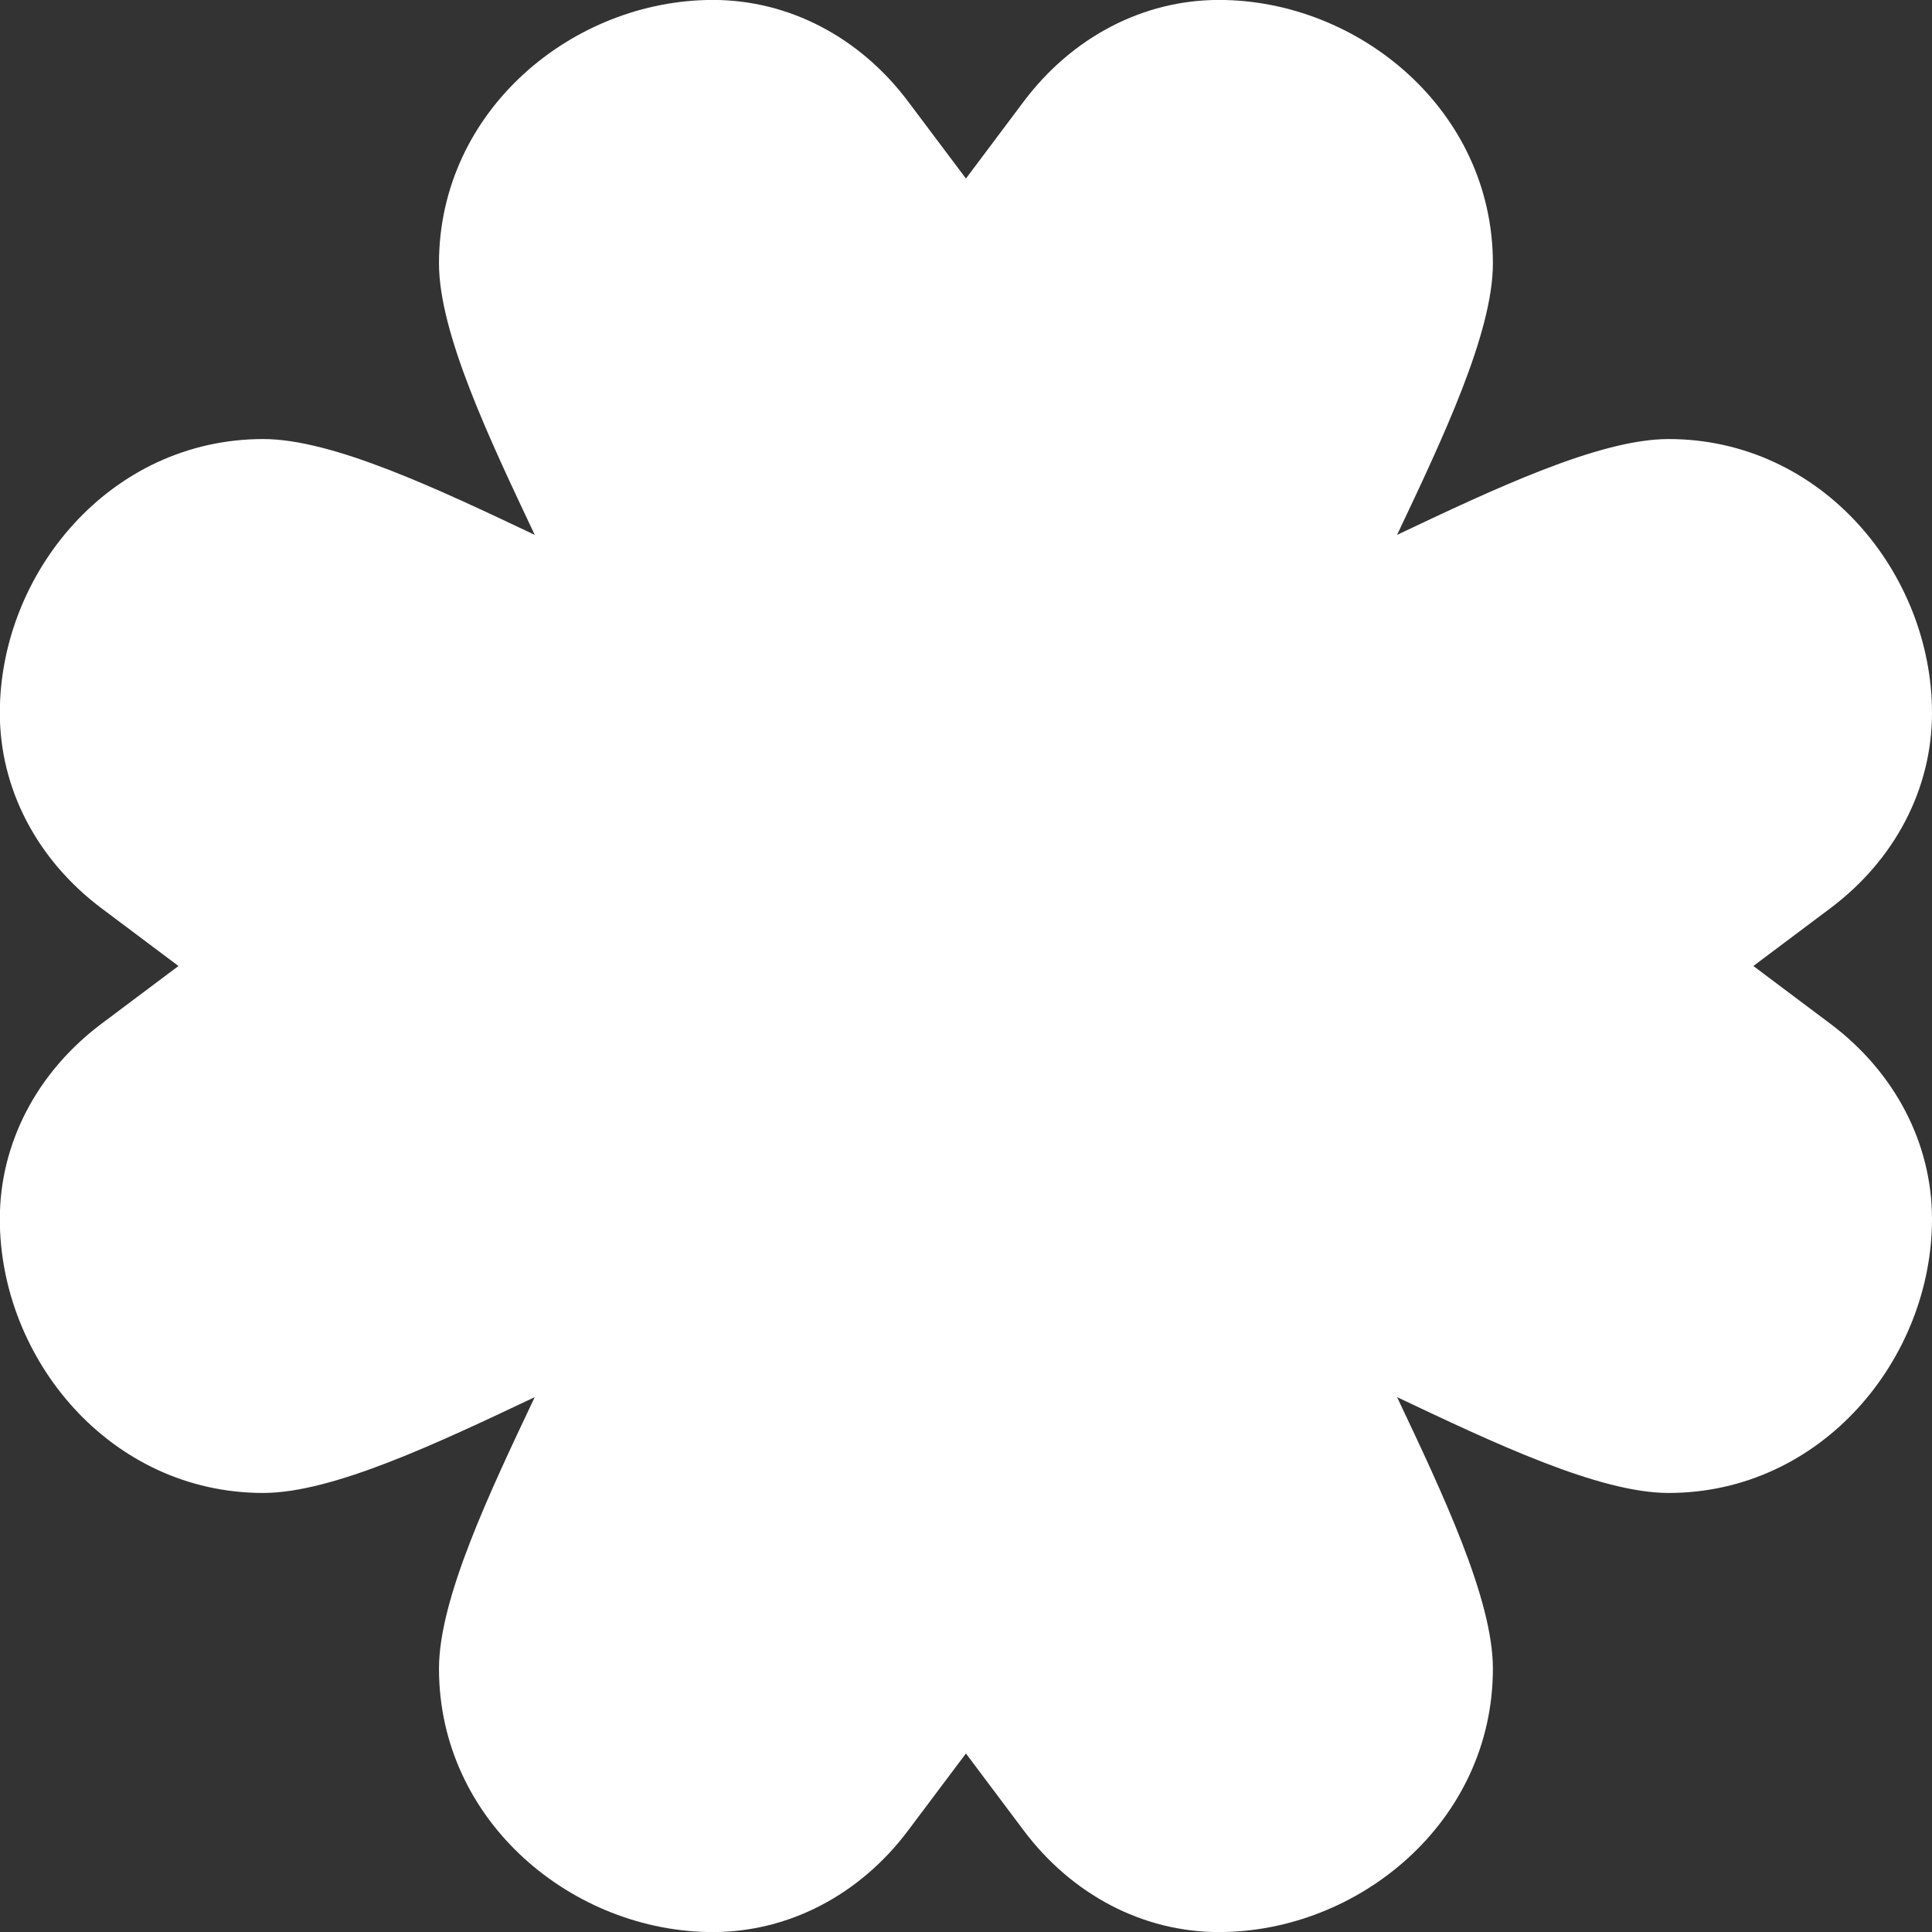 <?xml version="1.0" encoding="UTF-8"?> <svg xmlns="http://www.w3.org/2000/svg" width="32" height="32" viewBox="0 0 32 32" fill="none"><rect x="0" y="0" width="32" height="32" fill="#333333" stroke="none"/><g clip-path="url(#clip0_321_1047)"><path d="M30.317 16.957L29.041 16L30.317 15.043C31.387 14.24 32 13.063 32 11.809C32 9.499 30.179 7.272 27.636 7.272C26.485 7.272 24.736 8.104 23.14 8.859C23.896 7.263 24.727 5.513 24.727 4.363C24.727 1.821 22.5 -0.001 20.189 -0.001C18.937 -0.001 17.759 0.612 16.956 1.681L15.999 2.957L15.041 1.681C14.239 0.612 13.061 -0.001 11.808 -0.001C9.497 -0.001 7.271 1.82 7.271 4.363C7.271 5.513 8.103 7.263 8.857 8.859C7.261 8.103 5.512 7.272 4.361 7.272C1.82 7.272 -0.003 9.497 -0.003 11.809C-0.003 13.061 0.611 14.24 1.68 15.043L2.956 16L1.68 16.957C0.611 17.76 -0.003 18.937 -0.003 20.191C-0.003 22.501 1.819 24.728 4.361 24.728C5.512 24.728 7.261 23.896 8.857 23.141C8.101 24.737 7.271 26.487 7.271 27.637C7.271 30.179 9.497 32.001 11.808 32.001C13.06 32.001 14.239 31.388 15.041 30.319L15.999 29.043L16.956 30.319C17.759 31.388 18.936 32.001 20.189 32.001C22.5 32.001 24.727 30.18 24.727 27.637C24.727 26.487 23.895 24.737 23.14 23.141C24.736 23.897 26.485 24.728 27.636 24.728C30.177 24.728 32 22.501 32 20.191C32 18.939 31.387 17.76 30.317 16.957Z" fill="white"></path></g><defs><clipPath id="clip0_321_1047"><rect width="32" height="32" fill="white"></rect></clipPath></defs></svg> 